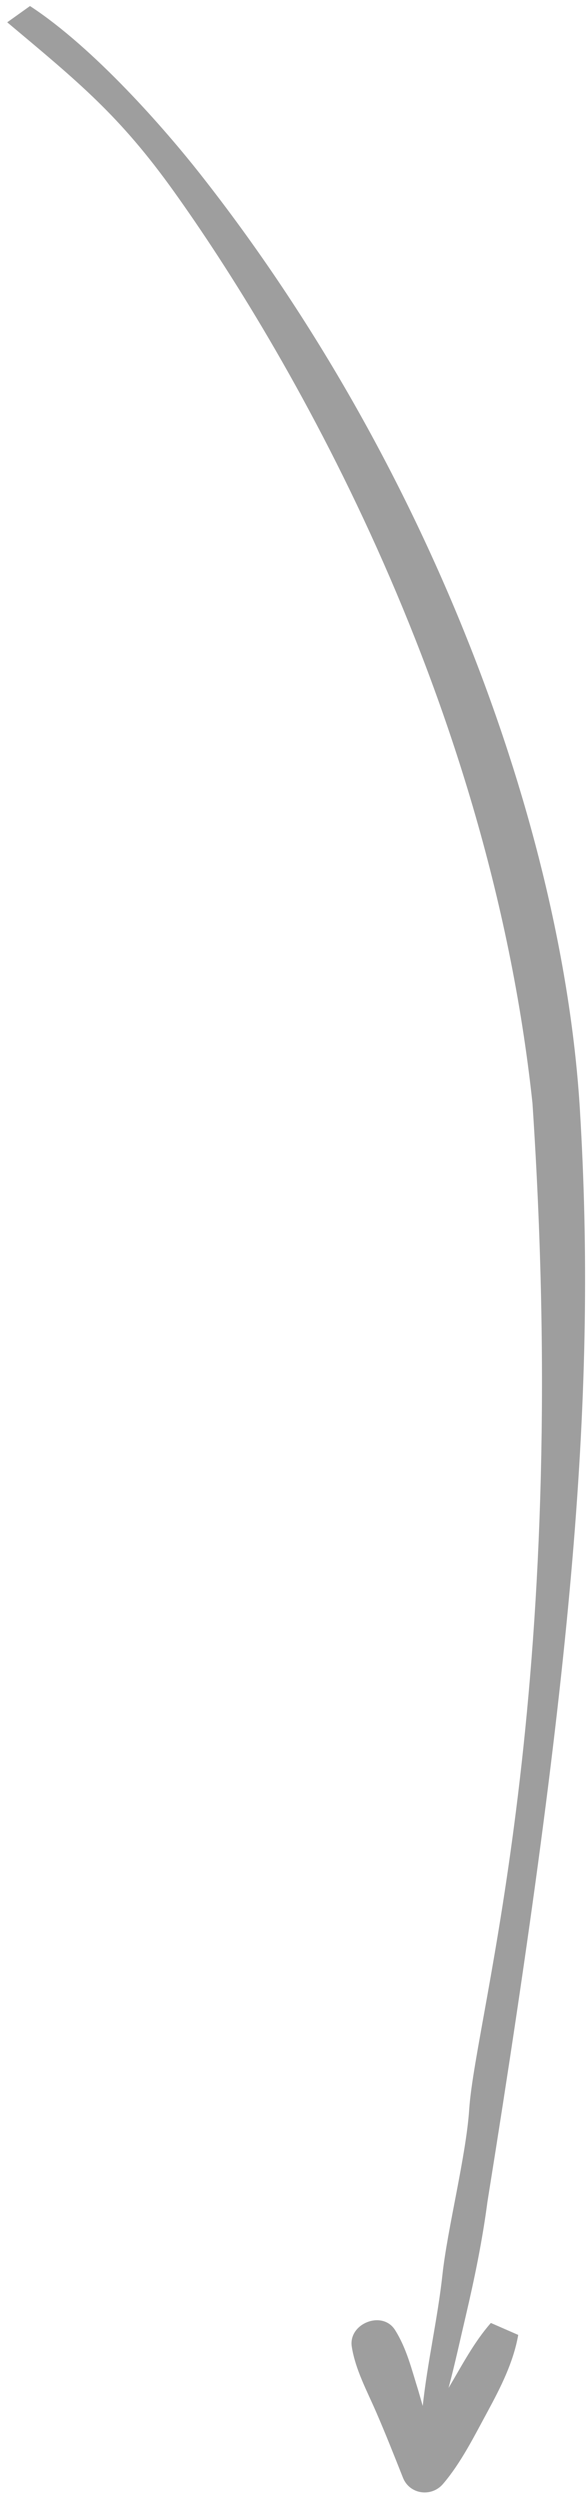 <svg xmlns="http://www.w3.org/2000/svg" width="68" height="289" viewBox="0 0 68 289" fill="none"><path id="Vector" d="M54.262 243.841C53.904 249.214 51.743 257.627 51.165 262.969C50.614 268.017 49.431 273.073 48.888 278.126L48.358 276.293C47.605 273.9 47.03 271.48 45.686 269.35C44.211 267.016 40.257 268.603 40.682 271.284C41.105 273.938 42.427 276.357 43.494 278.817C44.589 281.336 45.59 283.877 46.601 286.426C47.374 288.368 49.901 288.701 51.232 287.145C53.322 284.703 54.856 281.594 56.388 278.779C57.907 275.965 59.371 273.095 59.932 269.917L56.766 268.534C54.789 270.785 53.402 273.484 51.875 276.047C52.616 273.271 53.221 270.449 53.865 267.718C54.891 263.332 55.784 258.989 56.372 254.522C66.364 192.3 69.014 160.744 67.067 128.337C65.12 95.93 49.835 53.981 23.108 20.061C19.103 14.978 10.925 5.57 3.468 0.698L0.835 2.579C9.108 9.52 13.819 13.332 20.142 22.181C32.569 39.574 56.431 79.5 61.577 127.515C66.159 196.529 55.002 232.697 54.262 243.841Z" fill="#191919" fill-opacity="0.42"></path></svg>